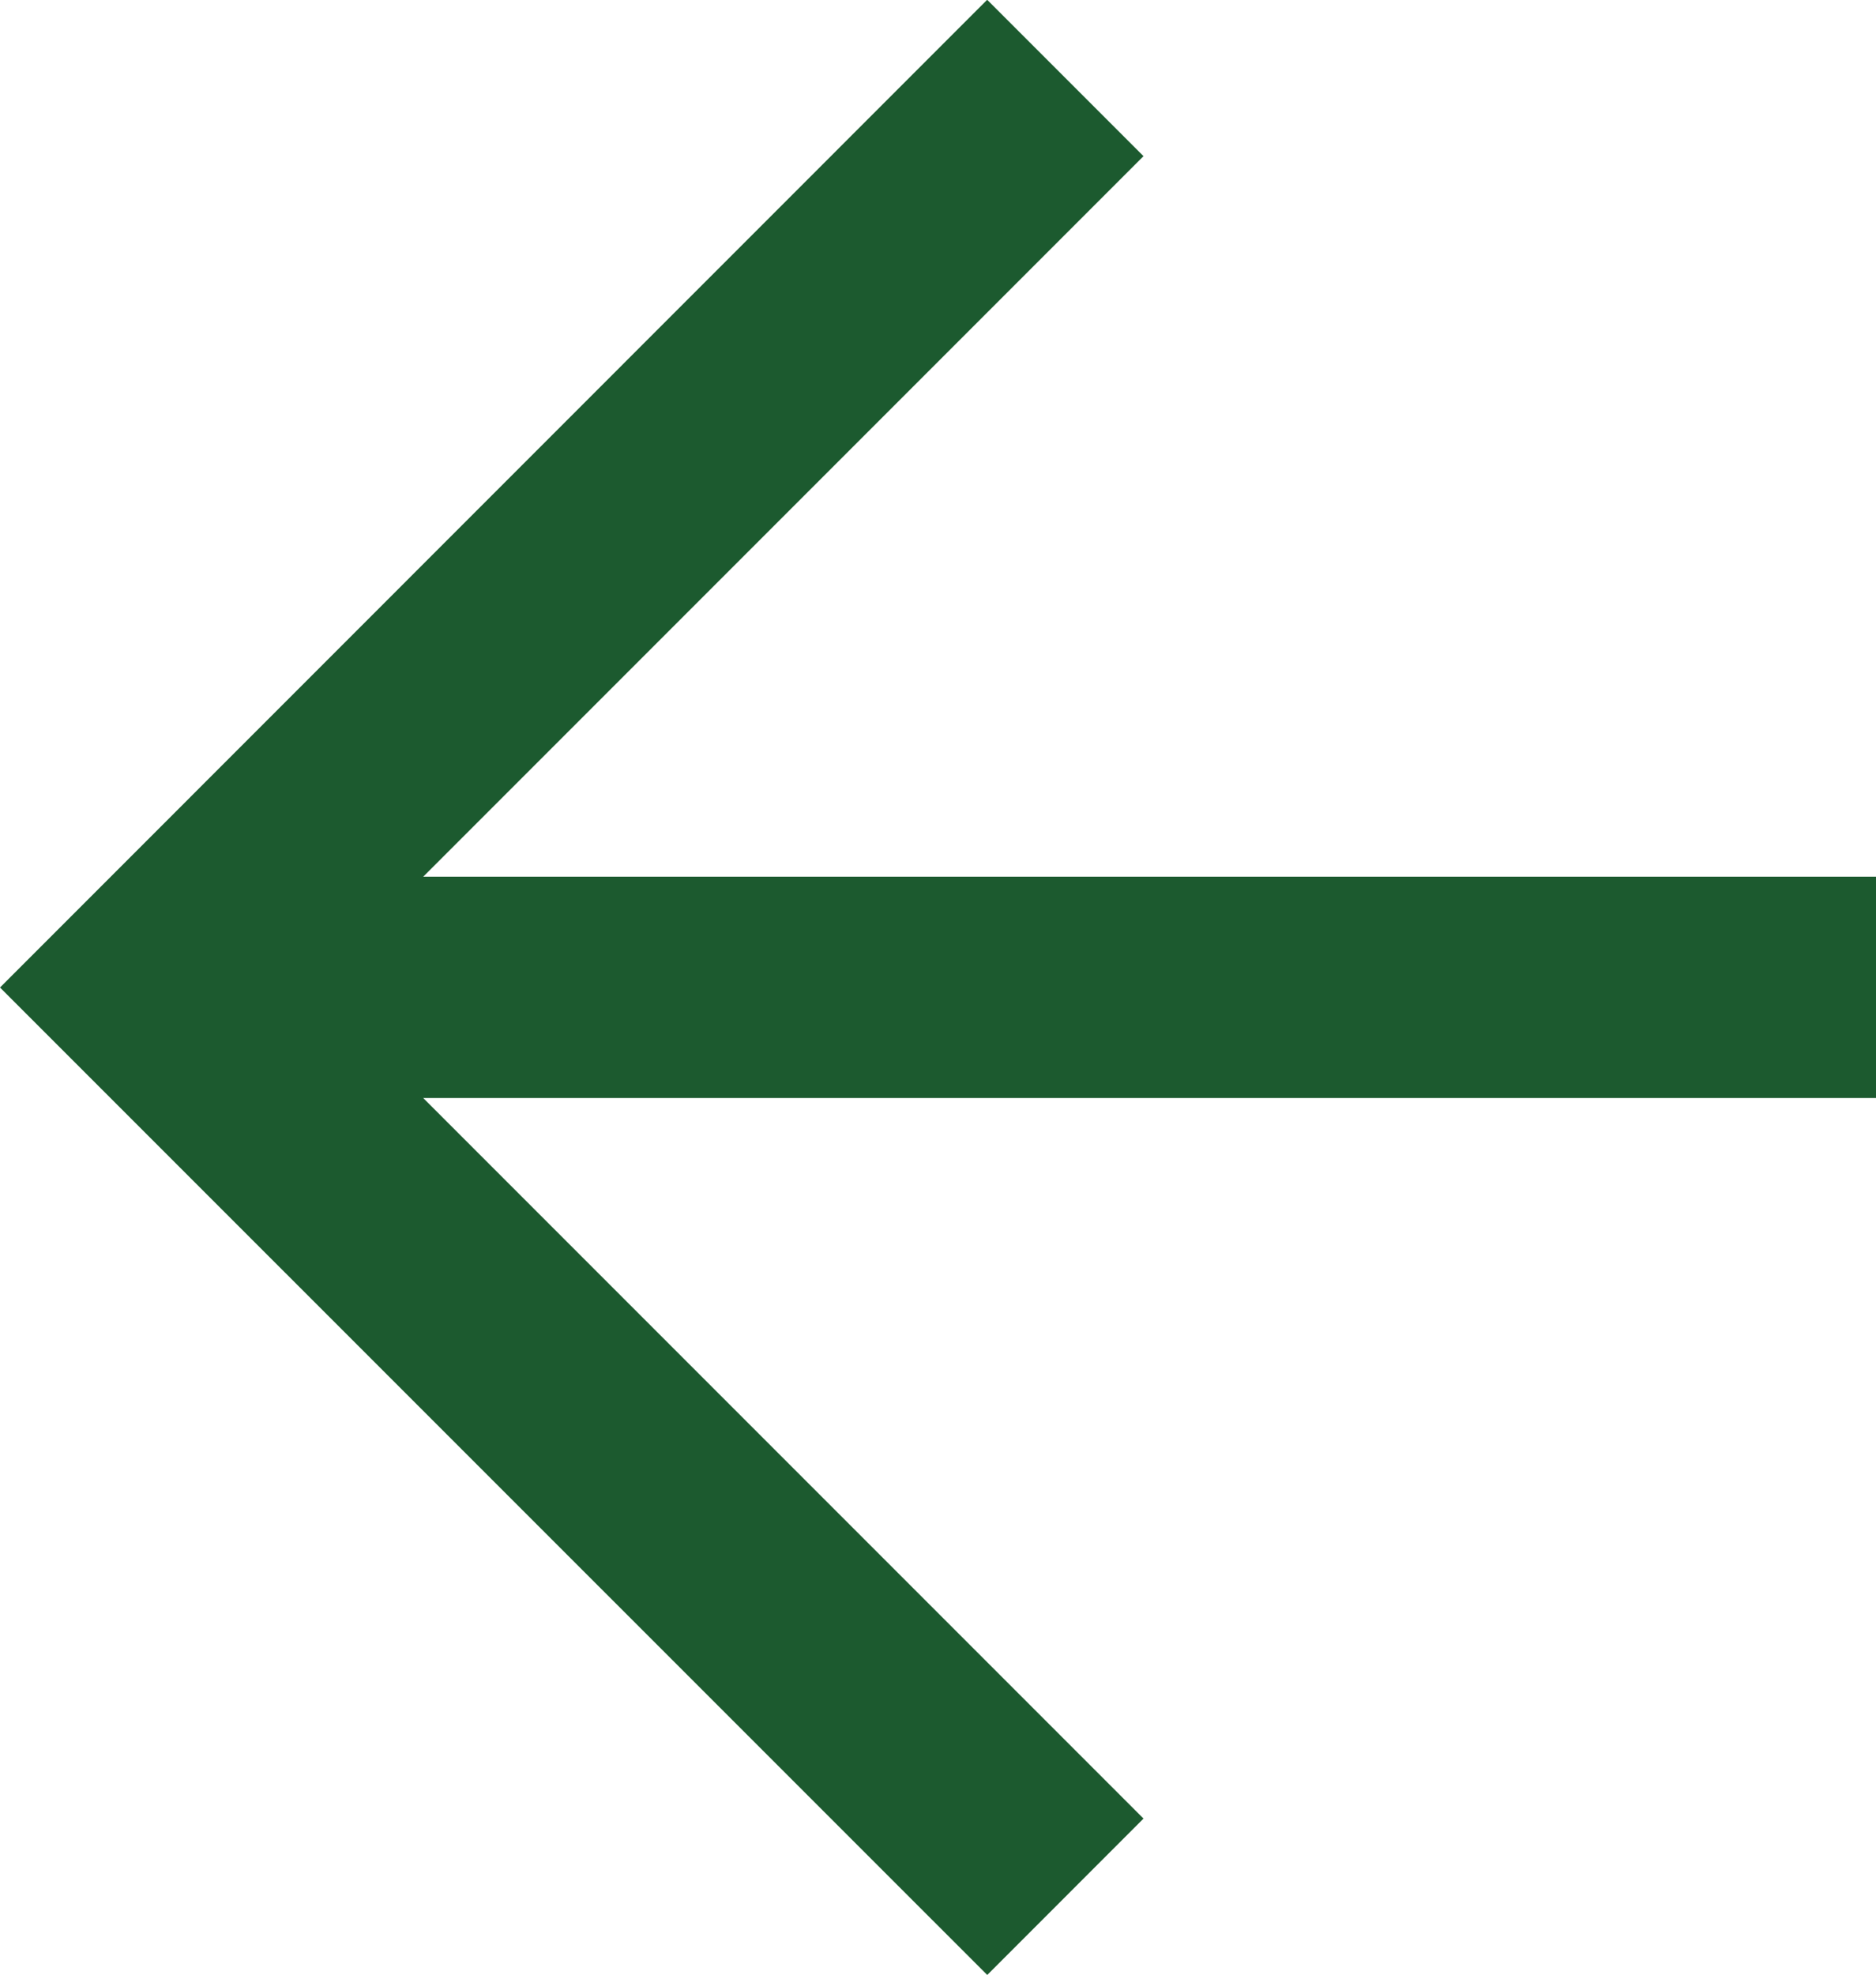 <svg xmlns="http://www.w3.org/2000/svg" width="24.264" height="25.536" viewBox="0 0 24.264 25.536"><path d="M12.767,0,0,12.769,2.022,14.79l9.316-9.316V24.265H14.2V5.474l9.316,9.316,2.022-2.022Z" transform="translate(0 25.535) rotate(-90)" fill="#1c5a2f"/></svg>